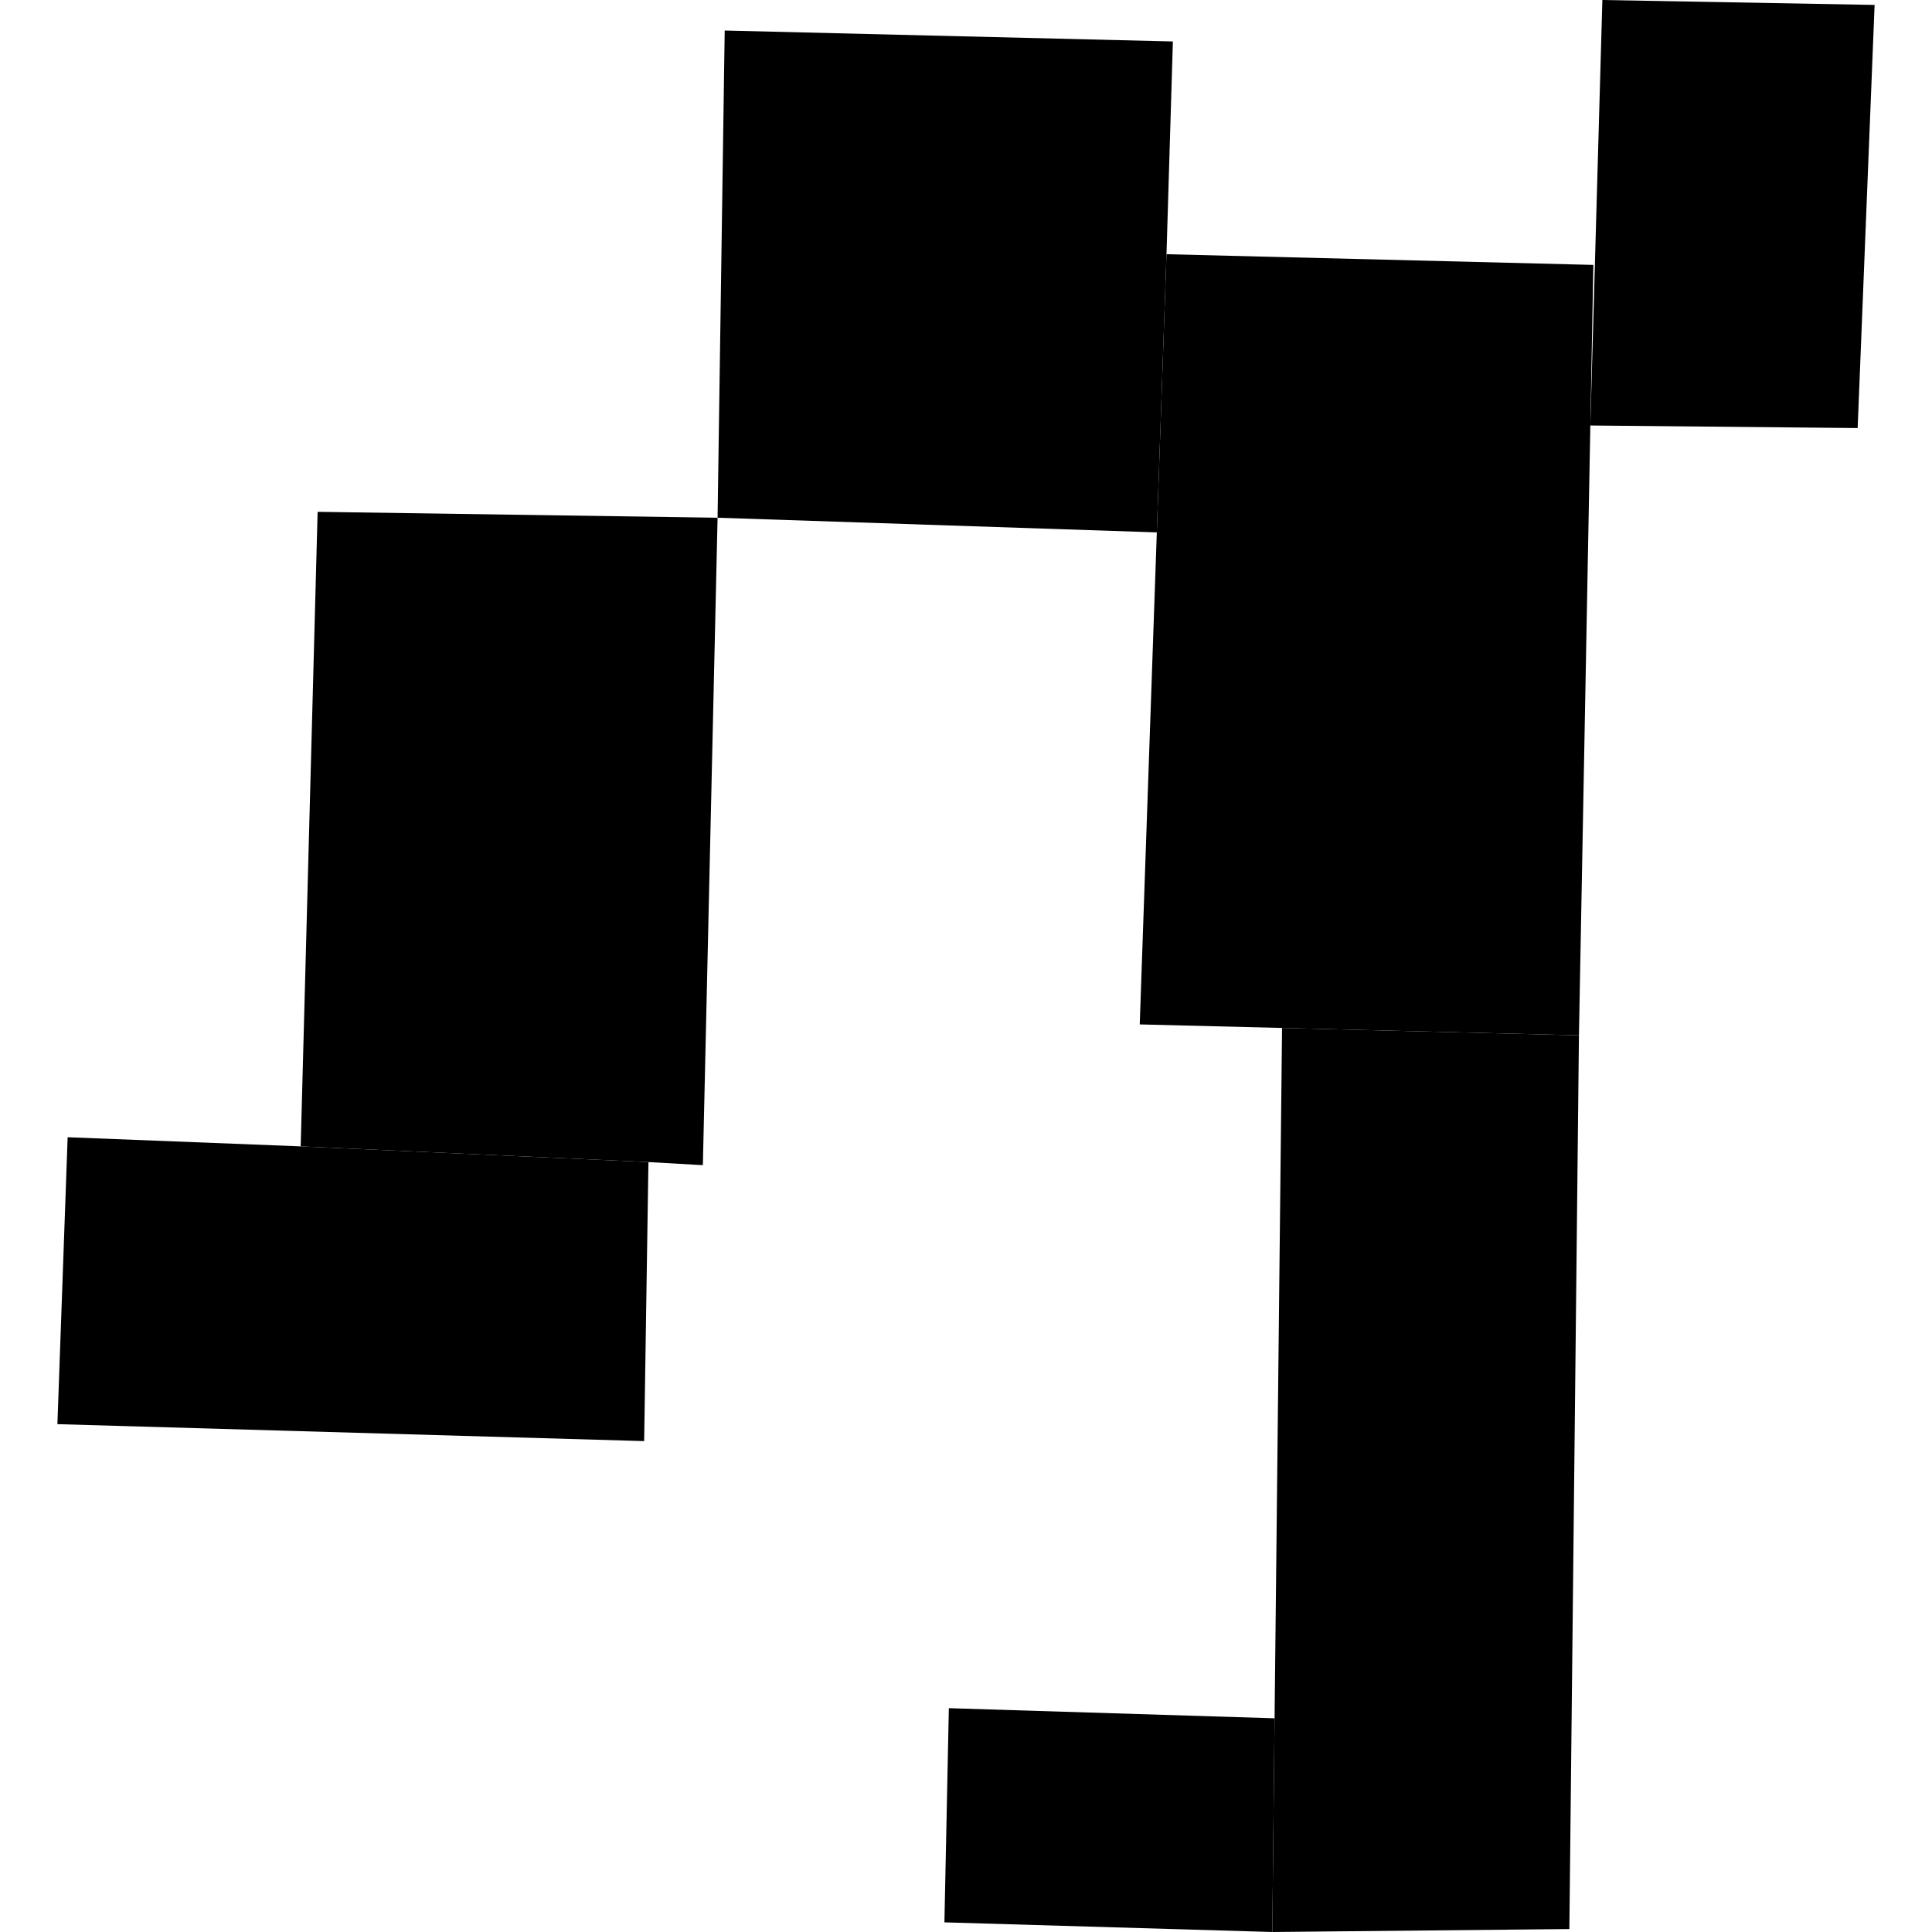 <?xml version="1.0" encoding="utf-8" standalone="no"?>
<!DOCTYPE svg PUBLIC "-//W3C//DTD SVG 1.1//EN"
  "http://www.w3.org/Graphics/SVG/1.1/DTD/svg11.dtd">
<!-- Created with matplotlib (https://matplotlib.org/) -->
<svg height="288pt" version="1.1" viewBox="0 0 288 288" width="288pt" xmlns="http://www.w3.org/2000/svg" xmlns:xlink="http://www.w3.org/1999/xlink">
 <defs>
  <style type="text/css">
*{stroke-linecap:butt;stroke-linejoin:round;}
  </style>
 </defs>
 <g id="figure_1">
  <g id="patch_1">
   <path d="M 0 288 
L 288 288 
L 288 0 
L 0 0 
z
" style="fill:none;opacity:0;"/>
  </g>
  <g id="axes_1">
   <g id="PatchCollection_1">
    <path clip-path="url(#p09f867be39)" d="M 108.03 4.55 
L 106.968 77.177 
L 172.444 79.363 
L 173.887 37.894 
L 174.84 6.181 
L 108.03 4.55 
"/>
    <path clip-path="url(#p09f867be39)" d="M 169.898 152.708 
L 191.113 153.235 
L 235.37 154.338 
L 237.07 63.428 
L 237.519 39.49 
L 173.887 37.894 
L 172.444 79.363 
L 169.898 152.708 
"/>
    <path clip-path="url(#p09f867be39)" d="M 276.917 63.81 
L 237.07 63.428 
L 238.862 -0 
L 279.443 0.734 
L 276.917 63.81 
"/>
    <path clip-path="url(#p09f867be39)" d="M 233.943 287.56 
L 189.658 288 
L 189.999 256.145 
L 191.113 153.235 
L 235.37 154.338 
L 233.943 287.56 
"/>
    <path clip-path="url(#p09f867be39)" d="M 141.443 254.635 
L 189.999 256.145 
L 189.658 288 
L 140.783 286.562 
L 141.443 254.635 
"/>
    <path clip-path="url(#p09f867be39)" d="M 10.083 169.525 
L 8.557 212.296 
L 96.023 214.824 
L 96.662 173.227 
L 44.823 170.887 
L 10.083 169.525 
"/>
    <path clip-path="url(#p09f867be39)" d="M 106.968 77.177 
L 47.347 76.297 
L 44.823 170.887 
L 96.662 173.227 
L 104.775 173.689 
L 106.968 77.177 
"/>
   </g>
  </g>
 </g>
 <defs>
  <clipPath id="p09f867be39">
   <rect height="288" width="270.886" x="8.557" y="0"/>
  </clipPath>
 </defs>
</svg>
